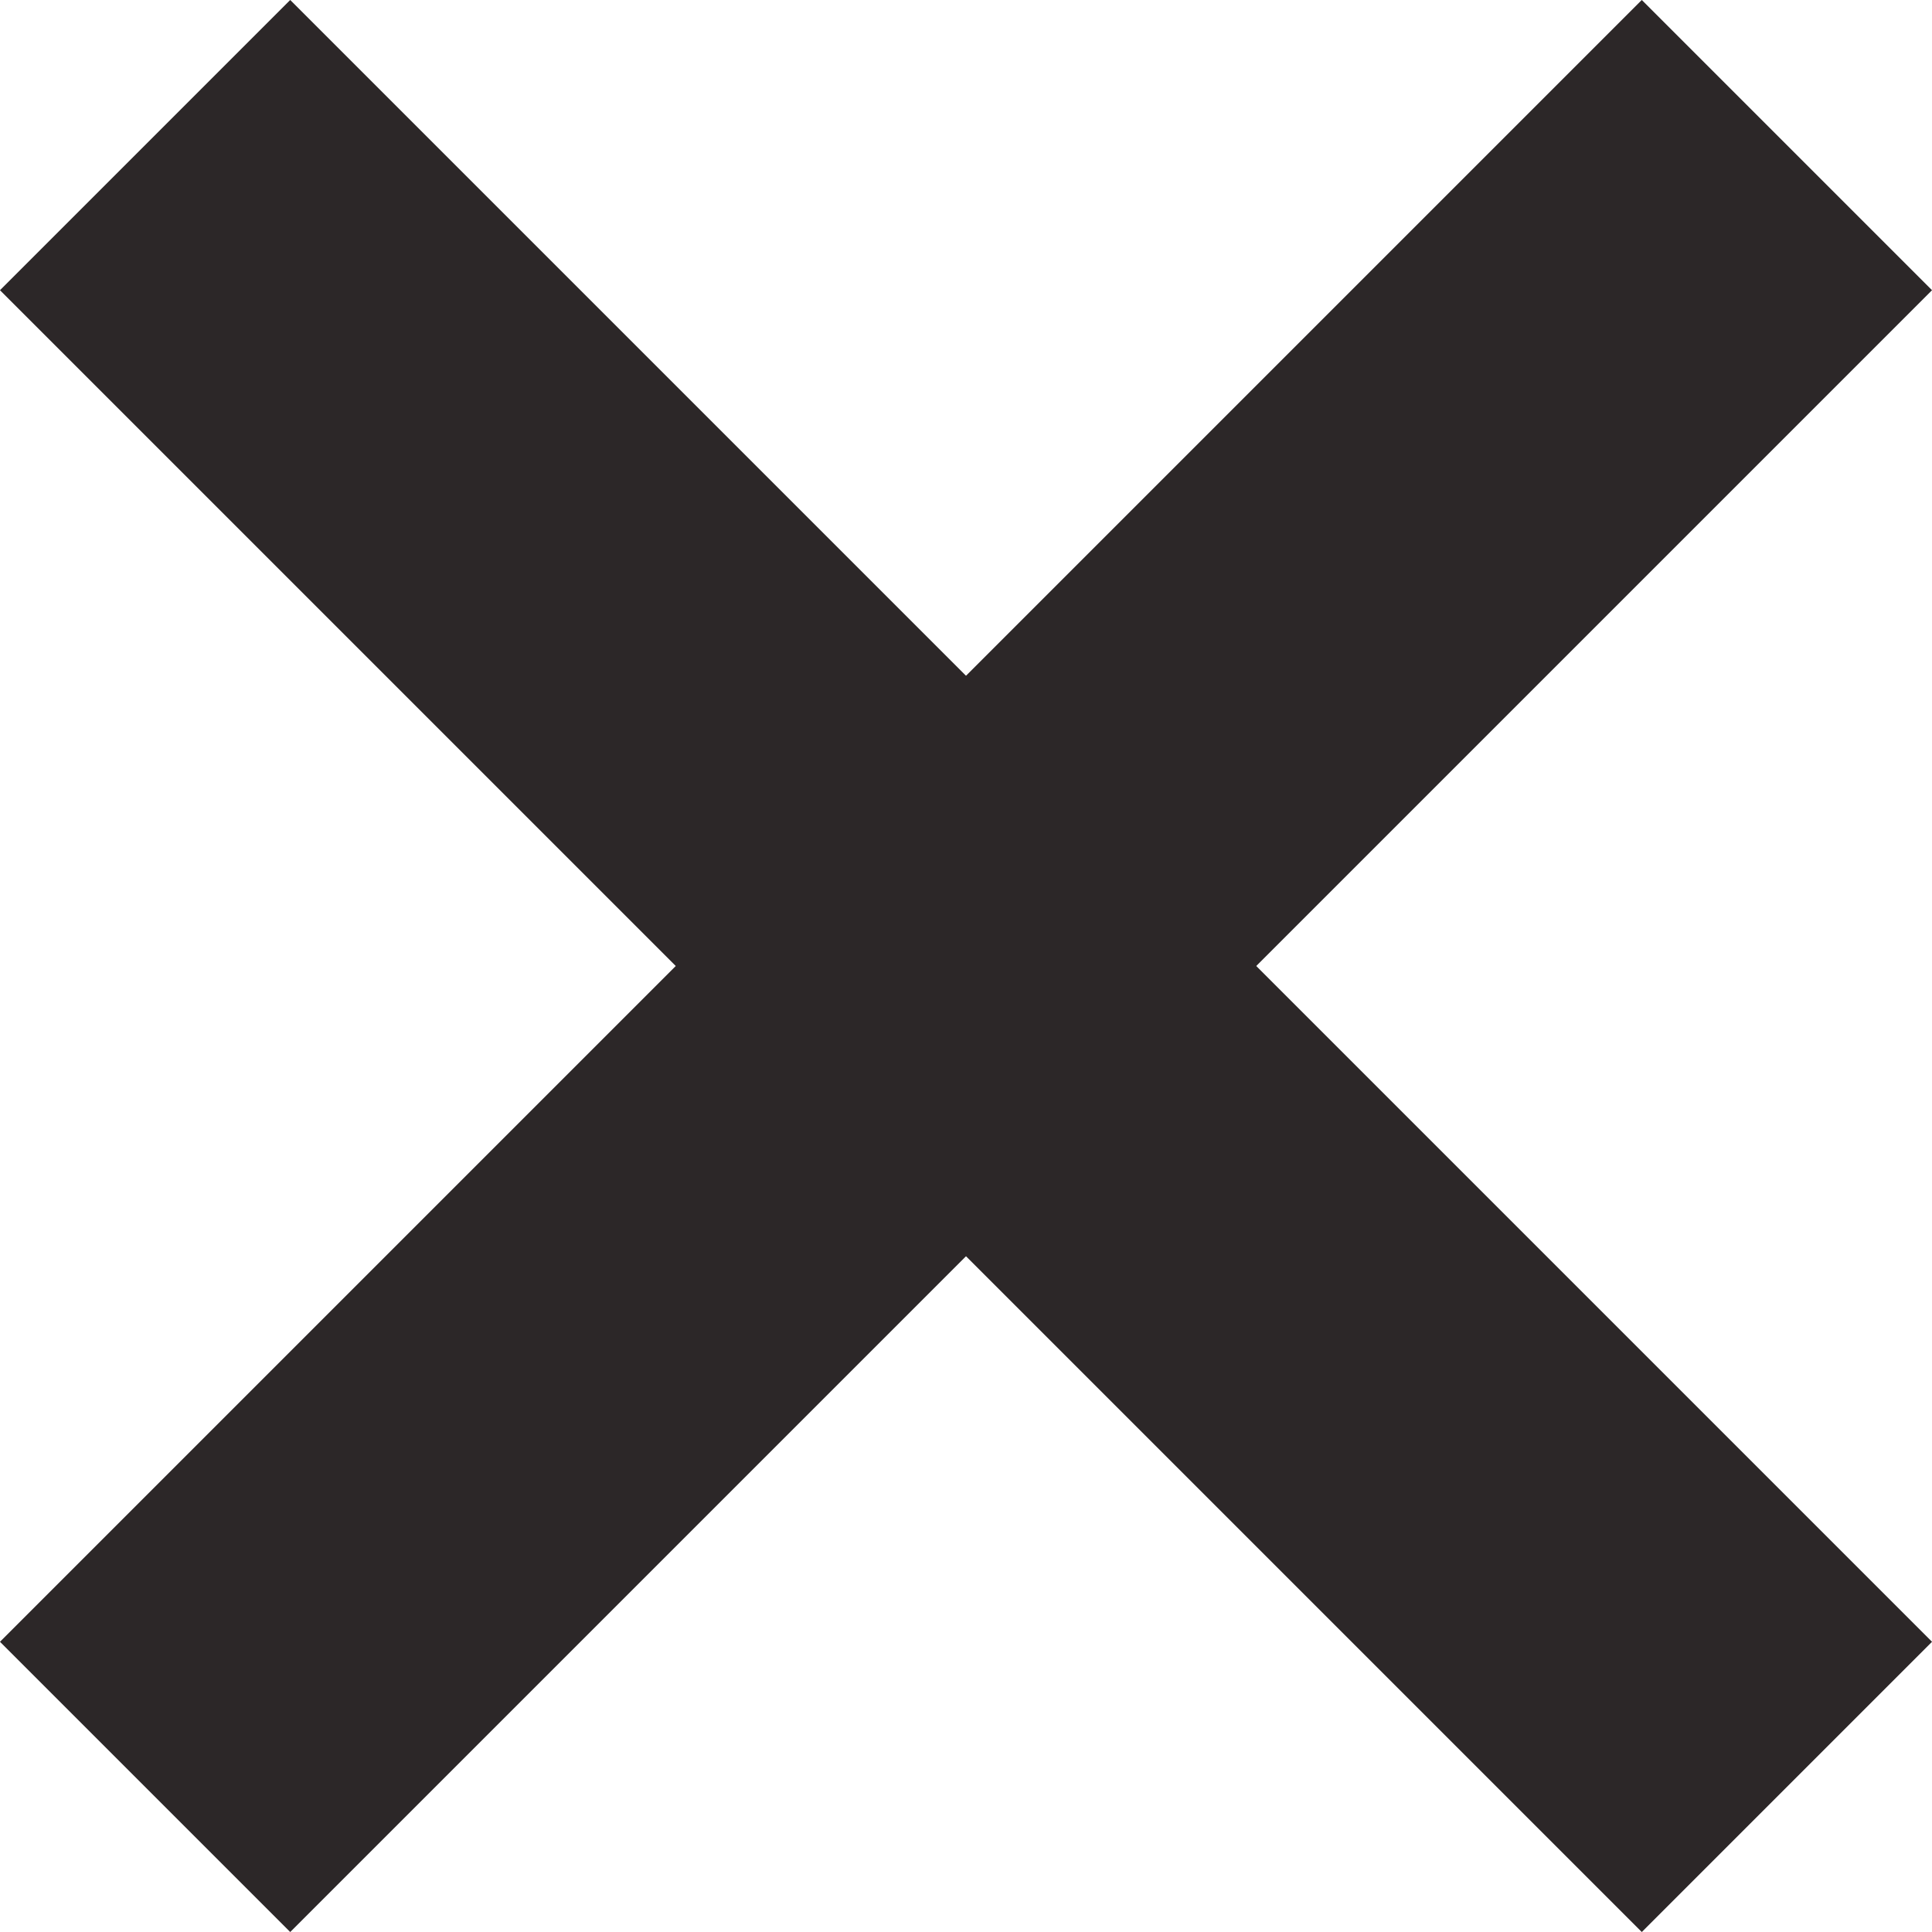 <svg xmlns="http://www.w3.org/2000/svg" width="18.828" height="18.828" viewBox="0 0 18.828 18.828"><defs><style>.a{fill:none;stroke:#2c2728;stroke-width:4px;}</style></defs><g transform="translate(1.414 1.414)"><line class="a" x2="16" y2="16"/><line class="a" x1="16" y2="16"/></g></svg>